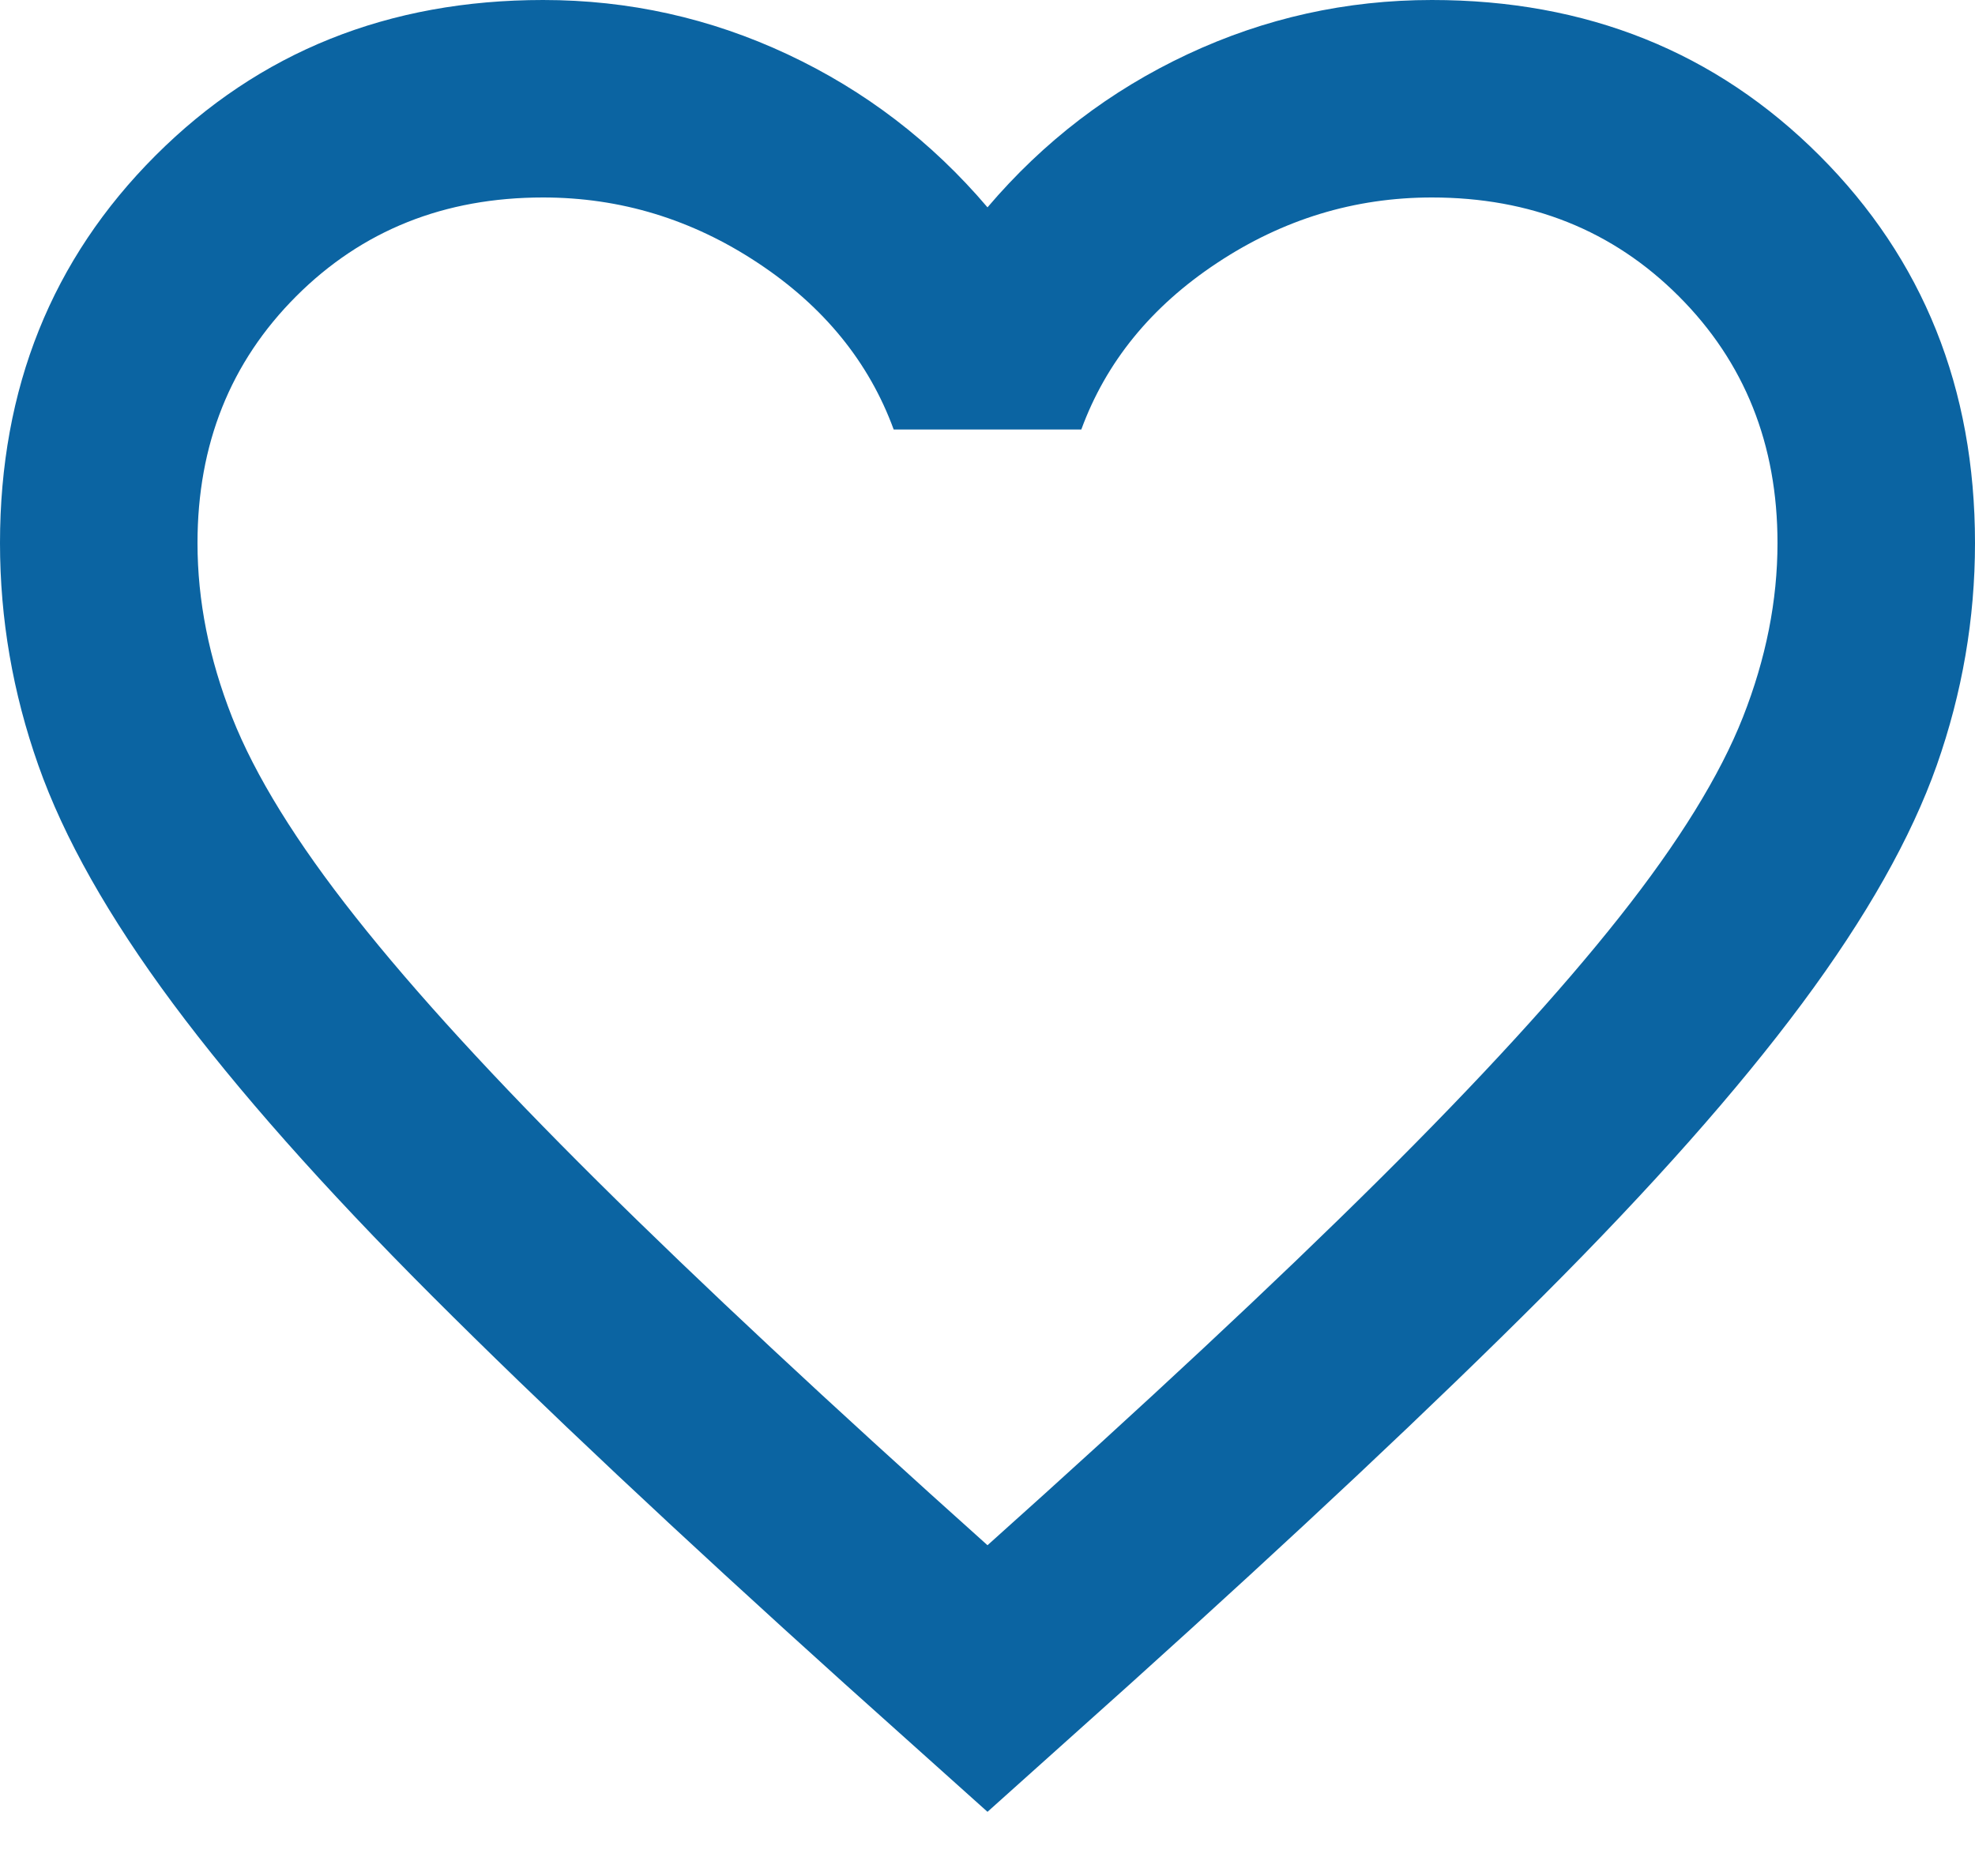 <svg width="20" height="19" viewBox="0 0 20 19" fill="none" xmlns="http://www.w3.org/2000/svg">
<path d="M10 18.35L8.55 17.05C6.867 15.533 5.475 14.225 4.375 13.125C3.275 12.025 2.4 11.037 1.75 10.162C1.1 9.287 0.646 8.483 0.388 7.75C0.129 7.017 0 6.267 0 5.5C0 3.933 0.525 2.625 1.575 1.575C2.625 0.525 3.933 0 5.5 0C6.367 0 7.192 0.183 7.975 0.55C8.758 0.917 9.433 1.433 10 2.1C10.567 1.433 11.242 0.917 12.025 0.55C12.808 0.183 13.633 0 14.5 0C16.067 0 17.375 0.525 18.425 1.575C19.475 2.625 20 3.933 20 5.5C20 6.267 19.871 7.017 19.613 7.75C19.354 8.483 18.9 9.287 18.25 10.162C17.6 11.037 16.725 12.025 15.625 13.125C14.525 14.225 13.133 15.533 11.45 17.05L10 18.35ZM10 15.65C11.6 14.217 12.917 12.988 13.95 11.963C14.983 10.938 15.8 10.046 16.4 9.287C17 8.529 17.417 7.854 17.65 7.263C17.883 6.671 18 6.083 18 5.5C18 4.5 17.667 3.667 17 3C16.333 2.333 15.5 2 14.5 2C13.717 2 12.992 2.221 12.325 2.663C11.658 3.104 11.2 3.667 10.95 4.35H9.05C8.8 3.667 8.342 3.104 7.675 2.663C7.008 2.221 6.283 2 5.5 2C4.5 2 3.667 2.333 3 3C2.333 3.667 2 4.5 2 5.5C2 6.083 2.117 6.671 2.35 7.263C2.583 7.854 3 8.529 3.6 9.287C4.2 10.046 5.017 10.938 6.05 11.963C7.083 12.988 8.4 14.217 10 15.65Z" fill="#0B64A2"/>
</svg>
